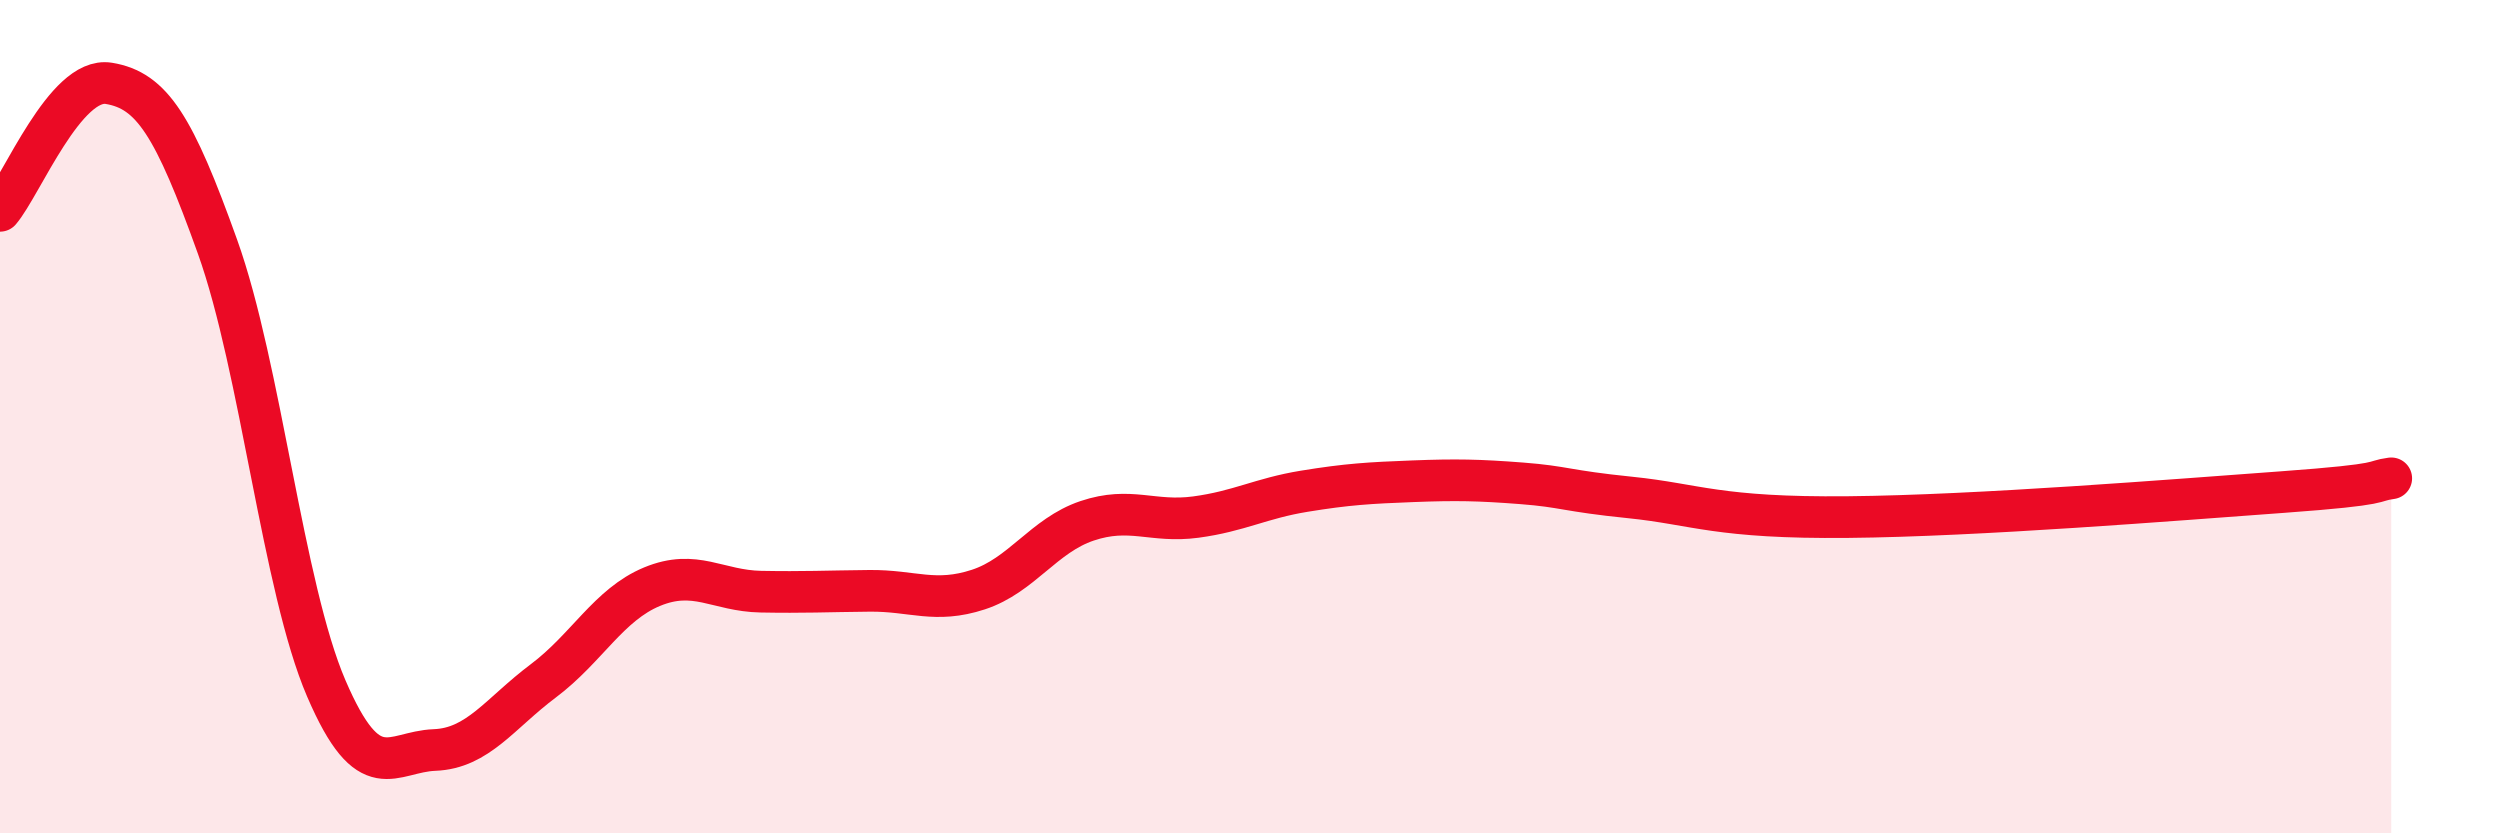 
    <svg width="60" height="20" viewBox="0 0 60 20" xmlns="http://www.w3.org/2000/svg">
      <path
        d="M 0,5.06 C 0.52,4.45 1.57,1.83 2.61,2 C 3.65,2.17 4.18,3.02 5.22,5.92 C 6.26,8.82 6.79,14.1 7.83,16.52 C 8.87,18.94 9.39,18.04 10.43,18 C 11.47,17.96 12,17.12 13.04,16.34 C 14.08,15.56 14.61,14.51 15.65,14.08 C 16.69,13.65 17.22,14.18 18.26,14.2 C 19.3,14.22 19.83,14.19 20.87,14.18 C 21.91,14.17 22.44,14.49 23.48,14.15 C 24.52,13.81 25.05,12.85 26.09,12.5 C 27.13,12.15 27.66,12.55 28.7,12.41 C 29.74,12.27 30.26,11.96 31.3,11.79 C 32.34,11.62 32.87,11.59 33.91,11.55 C 34.95,11.51 35.48,11.52 36.52,11.6 C 37.56,11.68 37.56,11.78 39.13,11.94 C 40.7,12.1 41.22,12.44 44.35,12.41 C 47.48,12.38 52.17,12 54.78,11.81 C 57.39,11.62 56.87,11.55 57.39,11.48L57.39 20L0 20Z"
        fill="#EB0A25"
        opacity="0.1"
        stroke-linecap="round"
        stroke-linejoin="round"
      />
      <path
        d="M 0,5.06 C 0.52,4.45 1.57,1.83 2.61,2 C 3.65,2.17 4.18,3.02 5.22,5.92 C 6.26,8.82 6.79,14.1 7.83,16.52 C 8.87,18.94 9.39,18.04 10.43,18 C 11.47,17.96 12,17.12 13.04,16.34 C 14.08,15.56 14.61,14.51 15.65,14.08 C 16.69,13.65 17.22,14.18 18.26,14.2 C 19.3,14.22 19.83,14.19 20.87,14.18 C 21.91,14.17 22.44,14.49 23.48,14.15 C 24.52,13.81 25.05,12.85 26.09,12.5 C 27.13,12.15 27.66,12.55 28.7,12.41 C 29.74,12.27 30.26,11.96 31.3,11.79 C 32.34,11.62 32.87,11.59 33.91,11.55 C 34.95,11.51 35.48,11.52 36.52,11.6 C 37.56,11.68 37.56,11.78 39.13,11.94 C 40.7,12.1 41.22,12.44 44.35,12.41 C 47.48,12.38 52.17,12 54.78,11.81 C 57.39,11.62 56.87,11.55 57.39,11.48"
        stroke="#EB0A25"
        stroke-width="1"
        fill="none"
        stroke-linecap="round"
        stroke-linejoin="round"
      />
    </svg>
  
